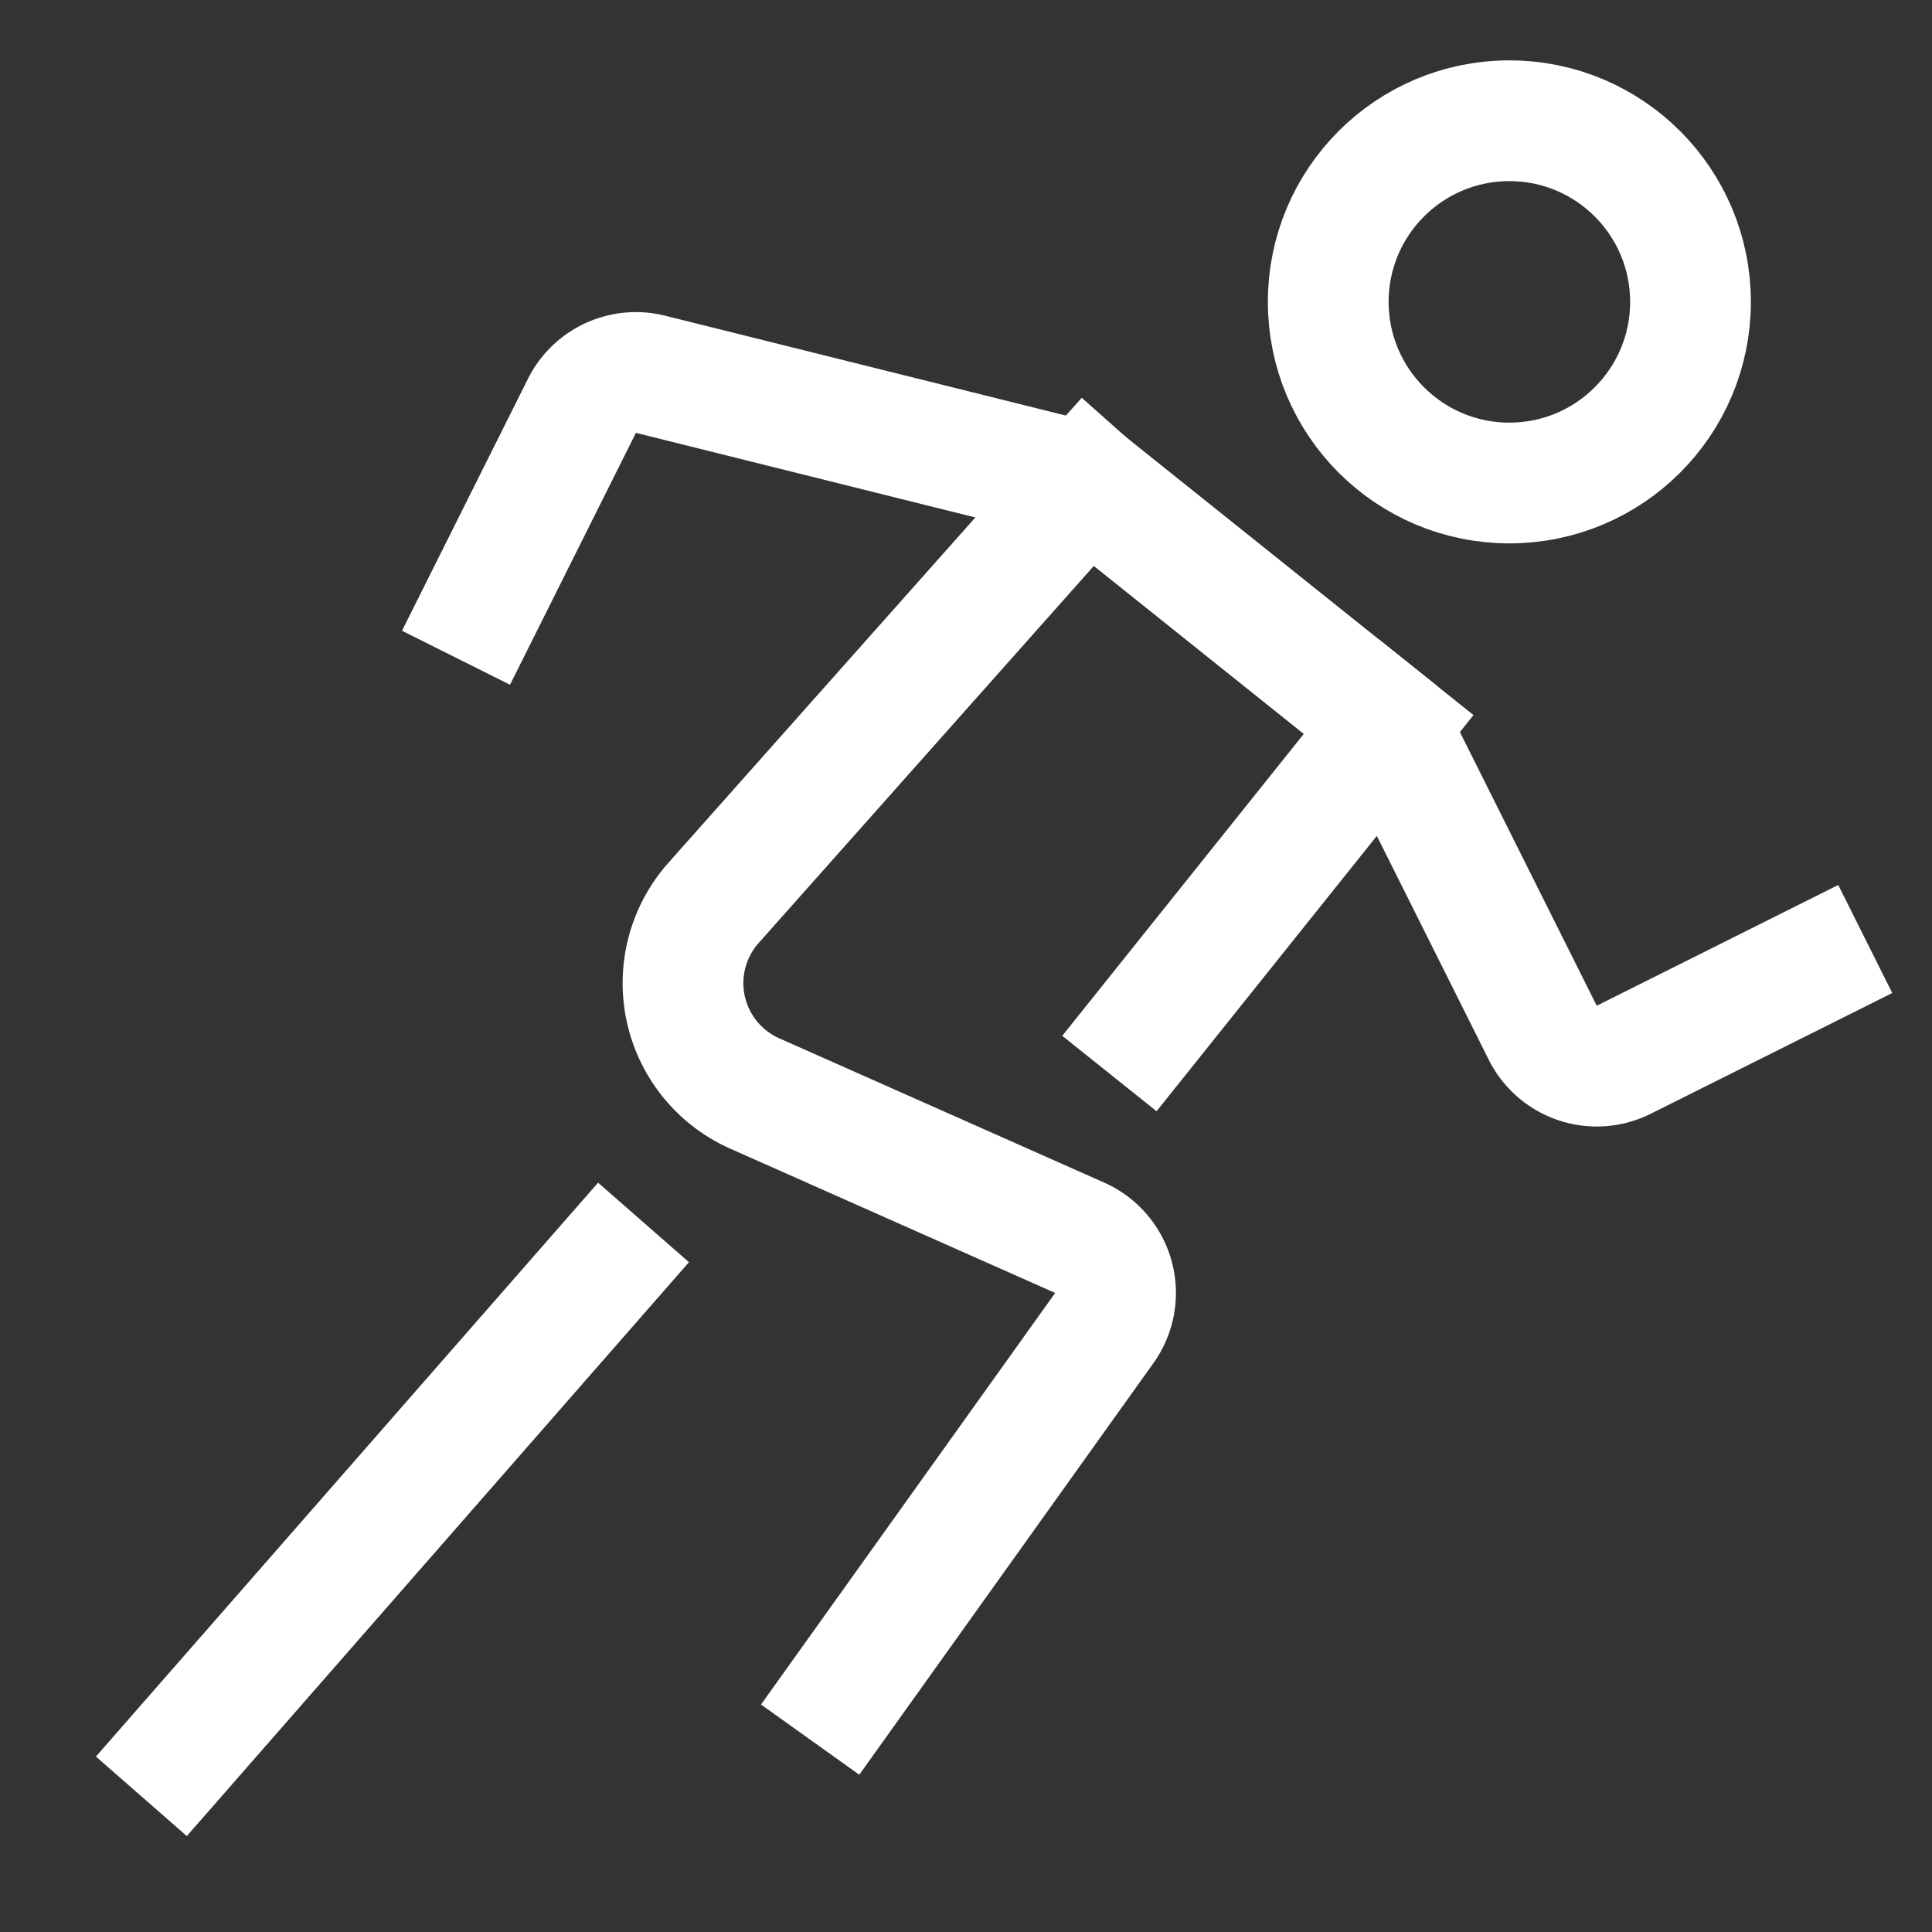 <svg xmlns="http://www.w3.org/2000/svg" viewBox="0 0 32 32"><rect x="0" y="0" width="32" height="32" fill="#333333" stroke="none"/><title>athletics</title><g class="nc-icon-wrapper" stroke-linecap="square" stroke-linejoin="miter" stroke-width="2" fill="#ffffff" stroke="#ffffff"><circle cx="25" cy="5" r="3" fill="none" stroke="#ffffff" stroke-miterlimit="10"/> <path data-cap="butt" d="M18,8l-6.182,6.955a2,2,0,0,0,.682,3.156L17.88,20.5a1,1,0,0,1,.408,1.5L14,28" fill="none" stroke="#ffffff" stroke-miterlimit="10" stroke-linecap="butt"/> <path d="M8,10,9.641,6.717A1,1,0,0,1,10.778,6.2L18,8l5,4,2.553,5.106a1,1,0,0,0,1.341.447L30,16" fill="none" stroke="#ffffff" stroke-miterlimit="10"/> <line data-cap="butt" x1="23" y1="12" x2="19" y2="17" fill="none" stroke="#ffffff" stroke-miterlimit="10" stroke-linecap="butt"/> <line x1="10" y1="21" x2="3" y2="29" fill="none" stroke="#ffffff" stroke-miterlimit="10"/></g></svg>